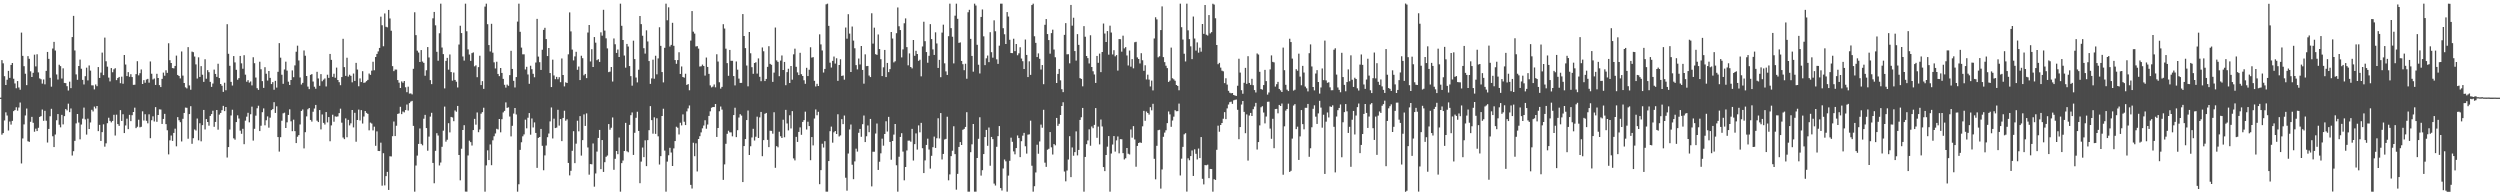 <?xml version="1.0" encoding="UTF-8"?>
<svg xmlns="http://www.w3.org/2000/svg" width="1920" height="150">
  <path d="M0 75.000h1v1.000H0zM1 46.207h1v57.233H1zM2 48.658h1v53.526H2zM3 58.538h1v33.993H3zM4 65.285h1v20.967H4zM5 61.261h1v27.447H5zM6 54.413h1v45.815H6zM7 59.816h1v33.502H7zM8 49.874h1v45.805H8zM9 48.392h1v44.412H9zM10 60.468h1v24.877H10zM11 64.083h1v20.441H11zM12 67.777h1v14.629H12zM13 62.251h1v22.761H13zM14 67.192h1v15.416H14zM15 68.916h1v9.806H15zM16 25.051h1v100.472H16zM17 42.896h1v63.467H17zM18 50.852h1v44.671H18zM19 56.641h1v32.033H19zM20 65.398h1v17.980H20zM21 43.087h1v65.390H21zM22 45.139h1v63.813H22zM23 54.766h1v38.769H23zM24 59.123h1v30.620H24zM25 55.935h1v38.355H25zM26 41.975h1v59.202H26zM27 51.014h1v47.802H27zM28 41.686h1v58.956H28zM29 55.579h1v42.558H29zM30 60.200h1v29.589H30zM31 60.880h1v28.314H31zM32 64.227h1v19.912H32zM33 61.045h1v31.738H33zM34 64.769h1v20.318H34zM35 54.407h1v38.291H35zM36 39.903h1v69.589H36zM37 45.213h1v53.806H37zM38 59.766h1v29.527H38zM39 66.558h1v16.983H39zM40 37.282h1v67.383H40zM41 32.143h1v80.784H41zM42 38.798h1v64.536H42zM43 57.180h1v35.197H43zM44 61.094h1v26.530H44zM45 49.725h1v46.094H45zM46 50.789h1v47.008H46zM47 60.335h1v27.865H47zM48 52.464h1v43.081H48zM49 63.717h1v25.495H49zM50 63.853h1v19.915H50zM51 66.209h1v18.577H51zM52 69.541h1v10.099H52zM53 62.700h1v23.398H53zM54 67.709h1v15.610H54zM55 28.485h1v90.982H55zM56 12.210h1v103.933H56zM57 38.759h1v69.421H57zM58 57.148h1v37.598H58zM59 61.284h1v26.271H59zM60 50.706h1v43.403H60zM61 45.765h1v61.259H61zM62 52.794h1v42.874H62zM63 61.352h1v29.786H63zM64 64.892h1v17.722H64zM65 58.502h1v33.215H65zM66 51.956h1v51.425H66zM67 61.771h1v29.382H67zM68 50.299h1v48.796H68zM69 54.224h1v39.826H69zM70 65.522h1v18.797H70zM71 65.584h1v19.998H71zM72 68.639h1v13.220H72zM73 64.846h1v18.470H73zM74 66.214h1v15.208H74zM75 51.496h1v49.200H75zM76 59.870h1v36.052H76zM77 55.771h1v52.453H77zM78 40.419h1v61.043H78zM79 57.716h1v37.757H79zM80 28.873h1v83.780H80zM81 47.037h1v63.060H81zM82 51.212h1v43.428H82zM83 59.609h1v30.792H83zM84 62.523h1v30.314H84zM85 52.253h1v41.726H85zM86 55.513h1v37.351H86zM87 53.244h1v34.926H87zM88 52.352h1v51.716H88zM89 61.565h1v26.512H89zM90 59.960h1v35.343H90zM91 59.093h1v37.547H91zM92 63.875h1v20.720H92zM93 58.876h1v33.996H93zM94 64.302h1v23.436H94zM95 42.248h1v59.967H95zM96 49.546h1v46.834H96zM97 58.415h1v32.744H97zM98 55.420h1v43.768H98zM99 58.958h1v29.275H99zM100 57.001h1v36.050H100zM101 59.164h1v29.305H101zM102 65.196h1v20.806H102zM103 65.082h1v17.621H103zM104 56.940h1v41.489H104zM105 46.990h1v50.347H105zM106 57.858h1v34.096H106zM107 56.242h1v41.537H107zM108 53.371h1v43.997H108zM109 64.510h1v20.985H109zM110 61.548h1v31.011H110zM111 63.531h1v24.204H111zM112 61.091h1v31.683H112zM113 60.560h1v34.147H113zM114 63.508h1v24.277H114zM115 47.185h1v58.945H115zM116 56.617h1v35.745H116zM117 61.029h1v28.290H117zM118 60.327h1v32.967H118zM119 65.231h1v17.069H119zM120 56.674h1v36.854H120zM121 59.898h1v28.433H121zM122 65.364h1v18.624H122zM123 66.845h1v17.291H123zM124 60.565h1v34.608H124zM125 55.782h1v35.536H125zM126 58.156h1v29.279H126zM127 53.953h1v41.399H127zM128 55.974h1v44.066H128zM129 33.247h1v85.323H129zM130 46.216h1v61.536H130zM131 48.404h1v55.686H131zM132 52.265h1v55.946H132zM133 52.527h1v49.587H133zM134 50.624h1v48.195H134zM135 42.721h1v69.641H135zM136 57.560h1v32.420H136zM137 58.386h1v33.991H137zM138 60.206h1v33.664H138zM139 39.500h1v69.167H139zM140 58.037h1v33.217H140zM141 63.740h1v22.986H141zM142 67.049h1v15.600H142zM143 67.902h1v14.911H143zM144 36.202h1v70.348H144zM145 65.593h1v22.017H145zM146 68.909h1v12.660H146zM147 39.628h1v70.800H147zM148 40.104h1v66.050H148zM149 43.391h1v56.044H149zM150 49.466h1v50.759H150zM151 60.293h1v30.758H151zM152 44.014h1v63.781H152zM153 59.107h1v35.572H153zM154 50.795h1v57.740H154zM155 57.378h1v38.722H155zM156 62.849h1v21.562H156zM157 45.525h1v53.921H157zM158 60.461h1v30.980H158zM159 53.881h1v39.805H159zM160 55.448h1v41.055H160zM161 62.867h1v26.194H161zM162 66.700h1v20.902H162zM163 64.151h1v20.877H163zM164 53.447h1v43.942H164zM165 56.764h1v36.872H165zM166 59.058h1v25.423H166zM167 48.944h1v50.629H167zM168 59.966h1v28.067H168zM169 64.498h1v22.235H169zM170 65.850h1v18.766H170zM171 70.561h1v10.724H171zM172 63.527h1v21.843H172zM173 69.314h1v12.870H173zM174 18.589h1v102.403H174zM175 41.321h1v71.613H175zM176 50.559h1v48.923H176zM177 62.896h1v25.778H177zM178 65.675h1v18.588H178zM179 43.053h1v63.176H179zM180 47.919h1v59.349H180zM181 53.597h1v40.153H181zM182 61.225h1v27.343H182zM183 59.988h1v31.022H183zM184 42.943h1v57.385H184zM185 48.631h1v54.133H185zM186 52.782h1v46.140H186zM187 42.401h1v68.347H187zM188 57.349h1v35.331H188zM189 62.774h1v26.849H189zM190 61.547h1v25.102H190zM191 63.461h1v30.474H191zM192 62.544h1v25.205H192zM193 65.600h1v16.330H193zM194 43.999h1v63.978H194zM195 48.541h1v50.378H195zM196 59.539h1v29.308H196zM197 67.722h1v15.424H197zM198 69.037h1v12.185H198zM199 47.434h1v53.222H199zM200 53.220h1v43.348H200zM201 62.298h1v23.849H201zM202 67.471h1v15.778H202zM203 51.611h1v44.647H203zM204 56.639h1v35.728H204zM205 61.859h1v27.530H205zM206 54.537h1v43.500H206zM207 59.800h1v30.579H207zM208 64.560h1v20.007H208zM209 63.094h1v20.671H209zM210 68.933h1v9.541H210zM211 62.104h1v24.653H211zM212 67.294h1v14.354H212zM213 55.145h1v50.103H213zM214 33.128h1v83.319H214zM215 44.297h1v61.093H215zM216 57.405h1v35.299H216zM217 64.369h1v22.681H217zM218 53.361h1v33.189H218zM219 47.355h1v50.958H219zM220 54.223h1v39.749H220zM221 62.726h1v25.521H221zM222 65.297h1v18.686H222zM223 61.439h1v31.763H223zM224 54.072h1v46.676H224zM225 59.292h1v32.614H225zM226 50.236h1v50.468H226zM227 39.749h1v70.123H227zM228 35.061h1v69.929H228zM229 46.447h1v57.317H229zM230 59.470h1v36.114H230zM231 64.941h1v20.255H231zM232 63.664h1v20.382H232zM233 38.774h1v75.173H233zM234 42.787h1v58.744H234zM235 58.380h1v31.028H235zM236 66.503h1v17.424H236zM237 68.444h1v14.500H237zM238 57.490h1v34.617H238zM239 56.930h1v36.450H239zM240 62.641h1v23.151H240zM241 66.611h1v16.740H241zM242 68.171h1v12.409H242zM243 55.137h1v37.535H243zM244 60.279h1v33.459H244zM245 65.902h1v18.630H245zM246 56.919h1v42.471H246zM247 62.430h1v25.464H247zM248 61.164h1v33.208H248zM249 60.255h1v35.409H249zM250 66.417h1v19.645H250zM251 57.385h1v36.640H251zM252 59.790h1v30.121H252zM253 41.418h1v67.068H253zM254 45.982h1v50.323H254zM255 59.041h1v29.050H255zM256 56.630h1v36.862H256zM257 59.715h1v29.662H257zM258 51.919h1v37.729H258zM259 61.453h1v27.963H259zM260 63.153h1v23.757H260zM261 65.427h1v18.010H261zM262 59.174h1v35.019H262zM263 29.816h1v75.831H263zM264 51.553h1v55.311H264zM265 58.272h1v32.660H265zM266 44.337h1v61.078H266zM267 58.829h1v33.206H267zM268 57.393h1v38.921H268zM269 58.284h1v36.414H269zM270 63.211h1v21.246H270zM271 56.454h1v41.377H271zM272 62.149h1v24.491H272zM273 48.259h1v60.577H273zM274 53.398h1v38.764H274zM275 66.265h1v17.911H275zM276 60.205h1v32.318H276zM277 63.010h1v21.571H277zM278 54.665h1v40.211H278zM279 63.652h1v25.832H279zM280 63.292h1v22.007H280zM281 62.314h1v24.370H281zM282 61.350h1v26.097H282zM283 56.466h1v43.605H283zM284 57.480h1v36.686H284zM285 54.288h1v40.594H285zM286 47.432h1v52.728H286zM287 53.944h1v43.359H287zM288 43.765h1v68.200H288zM289 41.443h1v59.482H289zM290 39.469h1v76.452H290zM291 36.805h1v79.228H291zM292 12.820h1v96.764H292zM293 19.388h1v123.183H293zM294 35.508h1v82.148H294zM295 10.342h1v132.049H295zM296 20.574h1v114.709H296zM297 20.984h1v111.025H297zM298 7.650h1v138.200H298zM299 14.179h1v105.858H299zM300 23.627h1v96.562H300zM301 50.784h1v53.842H301zM302 54.613h1v38.738H302zM303 53.412h1v51.102H303zM304 53.475h1v43.083H304zM305 61.477h1v26.048H305zM306 63.496h1v23.617H306zM307 67.559h1v14.447H307zM308 62.539h1v25.136H308zM309 63.527h1v22.110H309zM310 62.193h1v24.134H310zM311 67.041h1v17.473H311zM312 70.821h1v9.479H312zM313 66.564h1v18.326H313zM314 71.866h1v7.360H314zM315 71.749h1v6.304H315zM316 72.473h1v4.996H316zM317 52.816h1v43.826H317zM318 9.415h1v137.765H318zM319 27.000h1v100.104H319zM320 38.932h1v80.546H320zM321 40.320h1v70.204H321zM322 47.601h1v51.071H322zM323 38.447h1v72.019H323zM324 47.265h1v64.327H324zM325 48.279h1v42.895H325zM326 58.178h1v30.047H326zM327 53.965h1v44.408H327zM328 36.141h1v79.605H328zM329 44.140h1v60.753H329zM330 61.529h1v28.042H330zM331 64.591h1v22.037H331zM332 14.102h1v111.027H332zM333 9.168h1v131.572H333zM334 19.471h1v96.370H334zM335 39.787h1v62.529H335zM336 46.651h1v57.417H336zM337 25.534h1v101.569H337zM338 2.820h1v122.028H338zM339 36.500h1v76.238H339zM340 41.587h1v58.760H340zM341 67.910h1v13.951H341zM342 46.742h1v62.052H342zM343 44.430h1v62.882H343zM344 53.486h1v41.123H344zM345 41.805h1v59.902H345zM346 55.341h1v34.469H346zM347 61.971h1v28.221H347zM348 55.700h1v37.366H348zM349 61.389h1v23.458H349zM350 62.760h1v23.052H350zM351 67.181h1v14.177H351zM352 34.220h1v84.795H352zM353 19.746h1v118.773H353zM354 25.388h1v88.823H354zM355 43.363h1v56.477H355zM356 46.521h1v49.653H356zM357 2.808h1v144.334H357zM358 24.004h1v123.174H358zM359 37.952h1v81.466H359zM360 41.900h1v66.131H360zM361 46.729h1v62.441H361zM362 40.802h1v70.965H362zM363 40.260h1v59.636H363zM364 50.942h1v40.339H364zM365 50.167h1v45.575H365zM366 59.266h1v27.112H366zM367 51.571h1v49.957H367zM368 42.800h1v56.608H368zM369 65.349h1v21.962H369zM370 62.311h1v23.792H370zM371 68.262h1v14.475H371zM372 5.047h1v142.146H372zM373 2.808h1v124.204H373zM374 18.610h1v96.823H374zM375 34.613h1v88.315H375zM376 39.505h1v71.439H376zM377 18.271h1v108.604H377zM378 40.443h1v67.342H378zM379 47.852h1v56.802H379zM380 52.573h1v49.930H380zM381 47.413h1v51.506H381zM382 56.768h1v42.672H382zM383 58.468h1v32.942H383zM384 52.220h1v49.395H384zM385 56.024h1v35.540H385zM386 60.562h1v25.783H386zM387 65.144h1v19.978H387zM388 67.289h1v11.371H388zM389 64.985h1v17.864H389zM390 65.916h1v16.494H390zM391 57.686h1v31.806H391zM392 38.990h1v65.781H392zM393 52.931h1v43.705H393zM394 62.040h1v25.223H394zM395 67.165h1v15.764H395zM396 59.205h1v28.687H396zM397 16.573h1v130.624H397zM398 2.807h1v138.719H398zM399 24.407h1v90.681H399zM400 36.561h1v72.678H400zM401 41.745h1v62.958H401zM402 41.746h1v61.488H402zM403 53.363h1v38.536H403zM404 51.294h1v47.253H404zM405 57.164h1v33.252H405zM406 64.339h1v22.514H406zM407 50.482h1v52.957H407zM408 53.134h1v37.834H408zM409 56.662h1v41.242H409zM410 59.317h1v34.664H410zM411 48.018h1v54.075H411zM412 14.505h1v114.428H412zM413 43.463h1v62.443H413zM414 47.778h1v57.448H414zM415 53.705h1v45.319H415zM416 38.218h1v73.755H416zM417 22.928h1v107.856H417zM418 21.328h1v98.002H418zM419 29.994h1v81.791H419zM420 43.041h1v62.336H420zM421 36.873h1v65.686H421zM422 56.124h1v37.100H422zM423 66.866h1v15.675H423zM424 45.847h1v60.518H424zM425 57.959h1v33.200H425zM426 60.839h1v37.525H426zM427 59.014h1v38.966H427zM428 60.868h1v23.441H428zM429 59.270h1v37.177H429zM430 63.138h1v28.326H430zM431 44.877h1v63.523H431zM432 57.604h1v32.984H432zM433 66.341h1v18.711H433zM434 63.207h1v29.542H434zM435 63.752h1v27.883H435zM436 41.748h1v83.406H436zM437 9.513h1v125.195H437zM438 24.138h1v107.019H438zM439 38.071h1v77.755H439zM440 46.387h1v54.353H440zM441 43.314h1v81.997H441zM442 39.800h1v70.559H442zM443 53.611h1v39.120H443zM444 51.099h1v49.781H444zM445 61.516h1v27.690H445zM446 42.780h1v76.718H446zM447 44.679h1v62.928H447zM448 57.853h1v30.031H448zM449 56.794h1v39.908H449zM450 60.009h1v27.067H450zM451 24.979h1v88.261H451zM452 19.187h1v114.958H452zM453 47.201h1v78.826H453zM454 37.798h1v88.402H454zM455 51.456h1v58.716H455zM456 28.479h1v114.890H456zM457 32.749h1v100.462H457zM458 46.251h1v70.195H458zM459 45.477h1v60.452H459zM460 47.562h1v52.213H460zM461 24.853h1v105.048H461zM462 27.417h1v80.144H462zM463 7.525h1v124.508H463zM464 23.513h1v101.031H464zM465 29.458h1v90.958H465zM466 37.177h1v82.261H466zM467 55.417h1v39.876H467zM468 54.991h1v44.653H468zM469 51.462h1v46.620H469zM470 62.624h1v27.604H470zM471 29.532h1v100.867H471zM472 33.994h1v87.972H472zM473 40.674h1v75.303H473zM474 38.036h1v80.383H474zM475 43.795h1v61.821H475zM476 2.815h1v144.368H476zM477 19.831h1v105.469H477zM478 30.718h1v92.568H478zM479 42.642h1v73.308H479zM480 51.952h1v42.396H480zM481 33.755h1v82.396H481zM482 35.721h1v81.236H482zM483 50.757h1v45.141H483zM484 58.484h1v30.012H484zM485 65.798h1v20.573H485zM486 31.211h1v87.777H486zM487 45.342h1v56.642H487zM488 59.562h1v30.891H488zM489 63.296h1v22.523H489zM490 53.580h1v46.980H490zM491 12.289h1v128.409H491zM492 18.558h1v105.547H492zM493 27.433h1v85.890H493zM494 37.039h1v83.660H494zM495 41.145h1v66.618H495zM496 23.313h1v104.259H496zM497 31.863h1v75.770H497zM498 46.904h1v53.087H498zM499 64.419h1v17.069H499zM500 60.225h1v32.035H500zM501 45.807h1v56.826H501zM502 60.483h1v29.636H502zM503 42.787h1v60.013H503zM504 57.063h1v33.751H504zM505 44.874h1v59.843H505zM506 20.945h1v105.438H506zM507 35.232h1v84.685H507zM508 55.354h1v33.711H508zM509 63.295h1v20.200H509zM510 36.728h1v78.941H510zM511 2.823h1v144.368H511zM512 15.581h1v108.508H512zM513 5.624h1v113.597H513zM514 35.762h1v77.747H514zM515 34.451h1v82.672H515zM516 17.519h1v109.958H516zM517 35.155h1v78.810H517zM518 46.111h1v62.230H518zM519 48.981h1v48.363H519zM520 46.107h1v51.992H520zM521 40.149h1v63.141H521zM522 56.780h1v37.480H522zM523 51.063h1v45.249H523zM524 59.140h1v28.740H524zM525 59.672h1v33.834H525zM526 56.607h1v39.437H526zM527 65.245h1v20.327H527zM528 64.567h1v18.660H528zM529 69.312h1v11.661H529zM530 31.170h1v110.820H530zM531 8.493h1v136.275H531zM532 24.331h1v85.305H532zM533 25.787h1v94.182H533zM534 35.699h1v74.355H534zM535 35.427h1v96.246H535zM536 37.345h1v69.429H536zM537 51.088h1v53.501H537zM538 50.894h1v50.764H538zM539 49.605h1v48.935H539zM540 50.697h1v45.698H540zM541 58.052h1v34.317H541zM542 44.198h1v54.648H542zM543 51.419h1v44.217H543zM544 56.737h1v32.279H544zM545 65.588h1v19.923H545zM546 67.105h1v15.619H546zM547 66.514h1v15.658H547zM548 64.894h1v17.357H548zM549 67.080h1v12.785H549zM550 41.692h1v63.460H550zM551 47.238h1v51.064H551zM552 63.198h1v22.273H552zM553 68.071h1v13.760H553zM554 66.731h1v17.433H554zM555 18.562h1v119.566H555zM556 21.911h1v104.347H556zM557 37.394h1v73.033H557zM558 48.492h1v54.279H558zM559 58.204h1v42.187H559zM560 38.341h1v63.289H560zM561 46.683h1v54.979H561zM562 46.708h1v58.004H562zM563 58.426h1v29.930H563zM564 65.592h1v17.165H564zM565 47.219h1v58.115H565zM566 53.497h1v46.500H566zM567 60.372h1v29.871H567zM568 63.680h1v24.043H568zM569 63.634h1v25.126H569zM570 10.824h1v129.011H570zM571 27.651h1v84.539H571zM572 36.943h1v69.884H572zM573 50.348h1v41.846H573zM574 66.292h1v18.607H574zM575 24.593h1v94.439H575zM576 40.905h1v71.422H576zM577 51.625h1v53.970H577zM578 56.660h1v42.277H578zM579 48.368h1v59.537H579zM580 47.824h1v57.190H580zM581 56.530h1v33.061H581zM582 44.837h1v61.170H582zM583 58.966h1v31.215H583zM584 62.348h1v23.639H584zM585 36.459h1v83.521H585zM586 39.368h1v68.278H586zM587 62.262h1v25.132H587zM588 60.607h1v26.104H588zM589 51.331h1v56.062H589zM590 35.483h1v77.502H590zM591 49.039h1v51.365H591zM592 49.781h1v50.749H592zM593 62.891h1v39.756H593zM594 55.776h1v30.446H594zM595 21.129h1v107.757H595zM596 46.383h1v65.829H596zM597 47.490h1v65.655H597zM598 58.535h1v42.623H598zM599 46.535h1v58.118H599zM600 42.600h1v63.380H600zM601 53.754h1v38.198H601zM602 47.560h1v57.881H602zM603 65.436h1v18.924H603zM604 55.391h1v39.414H604zM605 52.801h1v47.354H605zM606 63.763h1v24.745H606zM607 50.676h1v47.966H607zM608 61.168h1v24.184H608zM609 41.728h1v79.940H609zM610 37.364h1v85.847H610zM611 51.315h1v53.781H611zM612 55.607h1v53.409H612zM613 57.653h1v43.669H613zM614 40.567h1v57.271H614zM615 56.979h1v46.537H615zM616 58.381h1v35.285H616zM617 61.642h1v30.615H617zM618 64.354h1v21.393H618zM619 52.073h1v47.391H619zM620 58.431h1v35.046H620zM621 53.555h1v43.284H621zM622 36.309h1v86.744H622zM623 44.219h1v61.072H623zM624 43.867h1v67.780H624zM625 62.061h1v28.981H625zM626 66.410h1v17.667H626zM627 64.336h1v24.187H627zM628 66.041h1v19.800H628zM629 26.365h1v115.124H629zM630 34.103h1v96.575H630zM631 38.782h1v71.616H631zM632 55.695h1v57.630H632zM633 52.936h1v55.516H633zM634 3.324h1v143.879H634zM635 2.827h1v144.361H635zM636 19.878h1v103.836H636zM637 48.115h1v52.626H637zM638 51.841h1v45.391H638zM639 46.725h1v62.819H639zM640 43.420h1v58.220H640zM641 48.867h1v51.742H641zM642 44.730h1v58.170H642zM643 62.108h1v25.648H643zM644 49.934h1v54.859H644zM645 45.503h1v58.481H645zM646 58.330h1v33.165H646zM647 57.949h1v37.376H647zM648 61.184h1v27.529H648zM649 21.124h1v115.397H649zM650 29.708h1v116.707H650zM651 10.908h1v107.032H651zM652 25.812h1v73.619H652zM653 55.300h1v40.345H653zM654 20.371h1v106.144H654zM655 31.188h1v106.426H655zM656 37.084h1v86.868H656zM657 49.998h1v64.196H657zM658 53.298h1v63.129H658zM659 44.950h1v57.040H659zM660 49.494h1v49.528H660zM661 35.342h1v69.701H661zM662 53.733h1v41.628H662zM663 64.232h1v24.475H663zM664 41.734h1v67.357H664zM665 50.813h1v53.841H665zM666 50.625h1v45.739H666zM667 57.995h1v43.513H667zM668 59.189h1v32.134H668zM669 10.175h1v132.954H669zM670 33.472h1v83.066H670zM671 21.229h1v95.284H671zM672 41.641h1v60.934H672zM673 42.134h1v52.734H673zM674 26.449h1v104.074H674zM675 37.692h1v86.514H675zM676 45.468h1v72.272H676zM677 58.423h1v48.060H677zM678 51.721h1v60.174H678zM679 38.329h1v64.595H679zM680 59.187h1v33.954H680zM681 48.355h1v52.662H681zM682 55.379h1v34.368H682zM683 53.073h1v55.920H683zM684 24.555h1v98.120H684zM685 29.618h1v78.661H685zM686 47.912h1v55.483H686zM687 47.073h1v48.134H687zM688 25.504h1v101.407H688zM689 5.734h1v141.447H689zM690 20.151h1v100.224H690zM691 23.104h1v82.084H691zM692 44.069h1v58.248H692zM693 37.951h1v78.502H693zM694 17.881h1v120.630H694zM695 14.140h1v114.121H695zM696 36.211h1v79.340H696zM697 50.186h1v57.860H697zM698 41.001h1v66.997H698zM699 51.459h1v57.402H699zM700 52.521h1v46.473H700zM701 30.740h1v92.549H701zM702 42.850h1v67.837H702zM703 39.024h1v63.428H703zM704 41.449h1v73.451H704zM705 46.733h1v49.569H705zM706 45.860h1v55.772H706zM707 58.602h1v35.757H707zM708 35.695h1v78.128H708zM709 16.712h1v116.203H709zM710 31.633h1v91.550H710zM711 39.992h1v71.332H711zM712 48.171h1v58.333H712zM713 42.832h1v72.000H713zM714 18.511h1v110.997H714zM715 29.985h1v89.685H715zM716 37.924h1v75.142H716zM717 42.188h1v62.698H717zM718 24.835h1v88.770H718zM719 33.360h1v72.829H719zM720 52.188h1v38.661H720zM721 45.964h1v60.354H721zM722 59.266h1v27.562H722zM723 25.021h1v97.456H723zM724 18.920h1v99.304H724zM725 48.654h1v58.532H725zM726 54.819h1v51.827H726zM727 57.542h1v32.129H727zM728 27.806h1v110.693H728zM729 2.802h1v131.155H729zM730 21.591h1v98.299H730zM731 28.229h1v87.527H731zM732 48.671h1v48.296H732zM733 12.013h1v106.342H733zM734 2.816h1v142.842H734zM735 14.417h1v119.135H735zM736 32.940h1v79.884H736zM737 32.555h1v76.532H737zM738 46.777h1v64.559H738zM739 49.319h1v50.359H739zM740 53.927h1v45.041H740zM741 48.967h1v48.502H741zM742 60.464h1v25.694H742zM743 9.396h1v137.800H743zM744 7.539h1v139.662H744zM745 29.857h1v87.037H745zM746 42.954h1v67.888H746zM747 55.025h1v40.189H747zM748 2.824h1v144.369H748zM749 4.268h1v142.934H749zM750 34.422h1v86.932H750zM751 49.735h1v56.858H751zM752 56.400h1v33.663H752zM753 13.020h1v121.845H753zM754 7.262h1v123.447H754zM755 27.925h1v90.400H755zM756 50.015h1v55.268H756zM757 44.816h1v54.959H757zM758 42.637h1v69.328H758zM759 47.723h1v50.233H759zM760 24.727h1v102.544H760zM761 40.068h1v65.102H761zM762 44.272h1v62.559H762zM763 15.625h1v125.375H763zM764 24.007h1v118.480H764zM765 45.580h1v67.141H765zM766 49.057h1v55.491H766zM767 35.088h1v61.712H767zM768 2.805h1v141.608H768zM769 2.801h1v143.506H769zM770 21.671h1v107.691H770zM771 26.323h1v96.219H771zM772 33.778h1v90.150H772zM773 9.249h1v137.944H773zM774 12.700h1v122.179H774zM775 30.584h1v92.899H775zM776 40.692h1v65.056H776zM777 40.812h1v68.085H777zM778 29.752h1v86.525H778zM779 39.290h1v79.239H779zM780 33.799h1v79.932H780zM781 42.438h1v61.615H781zM782 40.977h1v65.051H782zM783 36.315h1v84.366H783zM784 44.946h1v63.493H784zM785 46.989h1v57.205H785zM786 52.979h1v49.039H786zM787 30.353h1v81.994H787zM788 42.170h1v75.771H788zM789 59.178h1v44.247H789zM790 47.109h1v56.072H790zM791 57.478h1v35.172H791zM792 3.894h1v123.380H792zM793 2.795h1v144.395H793zM794 27.835h1v115.178H794zM795 32.930h1v99.544H795zM796 43.834h1v67.316H796zM797 41.024h1v77.049H797zM798 45.165h1v63.477H798zM799 53.388h1v42.282H799zM800 49.995h1v48.122H800zM801 64.681h1v19.640H801zM802 19.066h1v105.875H802zM803 14.665h1v113.486H803zM804 26.166h1v88.833H804zM805 30.747h1v83.530H805zM806 41.210h1v60.215H806zM807 25.432h1v87.743H807zM808 22.784h1v95.872H808zM809 38.057h1v72.601H809zM810 44.002h1v67.629H810zM811 63.767h1v26.802H811zM812 56.779h1v39.862H812zM813 52.943h1v42.159H813zM814 61.693h1v26.602H814zM815 68.526h1v12.894H815zM816 70.783h1v7.743H816zM817 26.802h1v104.927H817zM818 17.769h1v121.509H818zM819 41.711h1v89.261H819zM820 41.629h1v80.896H820zM821 48.628h1v55.971H821zM822 3.807h1v132.210H822zM823 19.697h1v93.554H823zM824 13.618h1v105.971H824zM825 39.215h1v77.613H825zM826 46.524h1v54.412H826zM827 26.219h1v93.108H827zM828 34.452h1v80.692H828zM829 60.026h1v32.077H829zM830 60.636h1v29.423H830zM831 66.309h1v16.560H831zM832 20.057h1v127.135H832zM833 28.232h1v92.285H833zM834 42.998h1v67.725H834zM835 44.637h1v63.226H835zM836 48.719h1v50.616H836zM837 27.090h1v84.827H837zM838 51.431h1v45.705H838zM839 54.754h1v43.714H839zM840 57.211h1v38.699H840zM841 63.687h1v19.304H841zM842 42.966h1v62.885H842zM843 48.236h1v48.982H843zM844 41.187h1v69.694H844zM845 55.408h1v36.392H845zM846 39.931h1v57.176H846zM847 18.071h1v110.259H847zM848 25.778h1v105.658H848zM849 32.269h1v86.747H849zM850 23.836h1v88.806H850zM851 42.001h1v62.484H851zM852 19.713h1v127.484H852zM853 24.998h1v92.929H853zM854 41.828h1v69.158H854zM855 38.542h1v65.937H855zM856 43.274h1v73.138H856zM857 42.312h1v65.521H857zM858 54.217h1v50.566H858zM859 30.012h1v87.771H859zM860 30.117h1v76.725H860zM861 39.700h1v67.277H861zM862 27.387h1v90.225H862zM863 37.187h1v85.299H863zM864 36.184h1v85.355H864zM865 42.619h1v71.063H865zM866 50.254h1v67.835H866zM867 38.825h1v79.785H867zM868 51.176h1v48.244H868zM869 45.408h1v60.308H869zM870 52.476h1v44.396H870zM871 32.442h1v74.669H871zM872 32.085h1v95.960H872zM873 44.105h1v67.989H873zM874 45.337h1v64.467H874zM875 48.760h1v60.566H875zM876 40.882h1v68.866H876zM877 46.268h1v50.765H877zM878 54.375h1v30.784H878zM879 50.120h1v42.649H879zM880 61.009h1v24.673H880zM881 57.367h1v29.432H881zM882 61.146h1v26.867H882zM883 66.386h1v15.937H883zM884 61.906h1v22.816H884zM885 69.405h1v10.316H885zM886 29.525h1v92.421H886zM887 13.243h1v124.481H887zM888 14.901h1v97.090H888zM889 44.043h1v55.926H889zM890 43.207h1v56.488H890zM891 23.079h1v121.768H891zM892 4.926h1v125.208H892zM893 43.855h1v61.225H893zM894 47.718h1v54.143H894zM895 50.504h1v49.537H895zM896 52.342h1v42.222H896zM897 62.938h1v22.661H897zM898 61.925h1v25.934H898zM899 36.575h1v60.790H899zM900 60.115h1v32.474H900zM901 60.920h1v28.680H901zM902 62.018h1v22.606H902zM903 65.301h1v20.146H903zM904 65.981h1v19.353H904zM905 69.338h1v10.241H905zM906 2.796h1v131.975H906zM907 20.887h1v100.958H907zM908 30.344h1v82.425H908zM909 41.262h1v61.917H909zM910 47.208h1v55.102H910zM911 2.816h1v144.356H911zM912 23.312h1v98.290H912zM913 30.047h1v93.051H913zM914 35.574h1v84.298H914zM915 45.425h1v70.137H915zM916 12.685h1v122.414H916zM917 29.593h1v85.117H917zM918 38.866h1v79.244H918zM919 32.566h1v89.918H919zM920 40.445h1v73.604H920zM921 36.590h1v84.787H921zM922 39.677h1v65.581H922zM923 18.408h1v118.914H923zM924 26.003h1v115.637H924zM925 3.833h1v122.963H925zM926 26.651h1v100.270H926zM927 27.272h1v99.171H927zM928 11.591h1v125.215H928zM929 25.631h1v104.096H929zM930 24.664h1v105.188H930zM931 2.880h1v144.316H931zM932 3.521h1v134.125H932zM933 14.025h1v124.167H933zM934 34.564h1v80.483H934zM935 49.289h1v47.232H935zM936 48.284h1v52.890H936zM937 51.936h1v44.045H937zM938 54.283h1v40.157H938zM939 54.774h1v36.428H939zM940 63.863h1v22.280H940zM941 60.116h1v31.391H941zM942 64.953h1v18.295H942zM943 69.739h1v10.560H943zM944 71.222h1v7.262H944zM945 71.699h1v6.386H945zM946 71.401h1v8.382H946zM947 72.963h1v4.067H947zM948 73.389h1v3.262H948zM949 73.682h1v2.747H949zM950 65.820h1v18.519H950zM951 45.109h1v61.798H951zM952 55.761h1v41.831H952zM953 69.282h1v10.977H953zM954 72.002h1v5.554H954zM955 63.583h1v22.316H955zM956 52.125h1v50.154H956zM957 64.398h1v23.443H957zM958 43.167h1v80.176H958zM959 63.668h1v25.067H959zM960 65.192h1v21.530H960zM961 60.538h1v28.571H961zM962 65.451h1v18.435H962zM963 69.196h1v12.642H963zM964 70.996h1v7.997H964zM965 41.060h1v73.794H965zM966 41.887h1v67.217H966zM967 55.125h1v41.180H967zM968 68.417h1v13.948H968zM969 68.851h1v12.711H969zM970 65.325h1v21.093H970zM971 53.677h1v41.092H971zM972 62.310h1v27.209H972zM973 72.668h1v5.521H973zM974 71.035h1v7.029H974zM975 53.276h1v45.492H975zM976 42.554h1v64.039H976zM977 47.537h1v43.690H977zM978 47.914h1v65.909H978zM979 66.524h1v17.244H979zM980 64.662h1v18.963H980zM981 62.875h1v24.179H981zM982 68.304h1v12.260H982zM983 69.378h1v12.028H983zM984 70.665h1v8.822H984zM985 36.547h1v97.669H985zM986 53.935h1v43.106H986zM987 65.117h1v19.841H987zM988 68.886h1v14.842H988zM989 69.961h1v9.664H989zM990 29.740h1v102.299H990zM991 32.291h1v98.882H991zM992 45.028h1v61.441H992zM993 69.597h1v11.439H993zM994 68.938h1v11.039H994zM995 53.151h1v45.998H995zM996 54.341h1v42.958H996zM997 41.231h1v81.617H997zM998 58.826h1v45.910H998zM999 65.465h1v19.069H999zM1000 50.573h1v44.748H1000zM1001 55.716h1v43.610H1001zM1002 66.516h1v16.264H1002zM1003 67.844h1v14.951H1003zM1004 70.173h1v9.625H1004zM1005 40.851h1v79.564H1005zM1006 34.103h1v79.745H1006zM1007 51.054h1v46.676H1007zM1008 66.796h1v16.740H1008zM1009 69.406h1v11.473H1009zM1010 56.487h1v33.102H1010zM1011 53.881h1v41.294H1011zM1012 62.964h1v24.142H1012zM1013 71.880h1v5.519H1013zM1014 67.150h1v15.487H1014zM1015 52.569h1v45.474H1015zM1016 61.558h1v26.540H1016zM1017 31.174h1v102.429H1017zM1018 61.739h1v31.693H1018zM1019 63.608h1v22.765H1019zM1020 63.185h1v27.035H1020zM1021 67.068h1v14.639H1021zM1022 69.305h1v12.812H1022zM1023 69.276h1v11.641H1023zM1024 38.191h1v59.177H1024zM1025 37.061h1v95.351H1025zM1026 57.306h1v32.211H1026zM1027 67.190h1v17.457H1027zM1028 69.027h1v13.879H1028zM1029 70.874h1v9.377H1029zM1030 40.549h1v80.251H1030zM1031 59.191h1v34.707H1031zM1032 65.178h1v20.927H1032zM1033 70.096h1v9.817H1033zM1034 63.007h1v22.477H1034zM1035 53.320h1v48.762H1035zM1036 62.428h1v34.965H1036zM1037 42.518h1v85.600H1037zM1038 61.239h1v30.733H1038zM1039 66.741h1v18.440H1039zM1040 59.701h1v43.555H1040zM1041 60.682h1v28.034H1041zM1042 67.859h1v14.425H1042zM1043 69.531h1v10.005H1043zM1044 49.610h1v68.015H1044zM1045 41.834h1v69.489H1045zM1046 49.798h1v53.140H1046zM1047 64.844h1v22.633H1047zM1048 68.237h1v11.622H1048zM1049 61.082h1v25.638H1049zM1050 45.127h1v53.104H1050zM1051 58.087h1v31.415H1051zM1052 69.336h1v10.860H1052zM1053 71.483h1v7.652H1053zM1054 60.048h1v38.391H1054zM1055 40.368h1v67.122H1055zM1056 60.208h1v29.349H1056zM1057 48.530h1v70.395H1057zM1058 62.846h1v25.917H1058zM1059 65.166h1v20.456H1059zM1060 61.045h1v25.688H1060zM1061 66.353h1v14.863H1061zM1062 69.034h1v10.934H1062zM1063 71.355h1v5.963H1063zM1064 37.659h1v89.966H1064zM1065 57.399h1v35.484H1065zM1066 67.573h1v15.637H1066zM1067 68.239h1v13.335H1067zM1068 69.817h1v10.291H1068zM1069 54.033h1v47.338H1069zM1070 57.456h1v39.916H1070zM1071 64.825h1v20.336H1071zM1072 71.435h1v7.415H1072zM1073 69.088h1v9.699H1073zM1074 61.518h1v30.371H1074zM1075 55.669h1v38.745H1075zM1076 43.229h1v83.156H1076zM1077 46.775h1v55.920H1077zM1078 62.100h1v24.306H1078zM1079 2.692h1v144.609H1079zM1080 3.519h1v142.947H1080zM1081 43.916h1v68.317H1081zM1082 65.439h1v17.062H1082zM1083 69.868h1v9.244H1083zM1084 43.516h1v76.188H1084zM1085 49.357h1v57.061H1085zM1086 63.175h1v22.875H1086zM1087 65.064h1v17.754H1087zM1088 65.268h1v20.540H1088zM1089 10.199h1v136.929H1089zM1090 18.245h1v109.584H1090zM1091 50.481h1v50.979H1091zM1092 68.772h1v12.471H1092zM1093 68.173h1v15.069H1093zM1094 43.766h1v65.198H1094zM1095 48.450h1v56.936H1095zM1096 35.570h1v96.316H1096zM1097 52.917h1v44.230H1097zM1098 64.939h1v20.132H1098zM1099 48.268h1v53.906H1099zM1100 50.648h1v53.440H1100zM1101 66.589h1v17.081H1101zM1102 68.619h1v13.476H1102zM1103 71.478h1v7.487H1103zM1104 37.395h1v96.698H1104zM1105 49.384h1v48.535H1105zM1106 65.040h1v19.441H1106zM1107 69.094h1v12.661H1107zM1108 59.332h1v25.981H1108zM1109 35.988h1v76.029H1109zM1110 45.542h1v58.129H1110zM1111 65.958h1v18.319H1111zM1112 71.078h1v7.572H1112zM1113 64.885h1v17.933H1113zM1114 40.691h1v61.596H1114zM1115 61.011h1v28.438H1115zM1116 40.181h1v83.810H1116zM1117 59.001h1v29.005H1117zM1118 58.407h1v30.641H1118zM1119 63.040h1v28.931H1119zM1120 63.177h1v23.966H1120zM1121 63.254h1v25.977H1121zM1122 67.955h1v13.039H1122zM1123 50.634h1v70.113H1123zM1124 35.260h1v72.463H1124zM1125 55.975h1v38.859H1125zM1126 57.534h1v31.255H1126zM1127 67.602h1v16.542H1127zM1128 57.591h1v36.661H1128zM1129 47.099h1v55.125H1129zM1130 50.736h1v46.221H1130zM1131 67.634h1v15.137H1131zM1132 71.903h1v6.447H1132zM1133 61.168h1v27.746H1133zM1134 38.192h1v76.053H1134zM1135 49.540h1v46.587H1135zM1136 49.165h1v68.695H1136zM1137 64.864h1v21.200H1137zM1138 56.163h1v36.604H1138zM1139 59.793h1v31.819H1139zM1140 66.692h1v15.080H1140zM1141 68.811h1v12.198H1141zM1142 71.019h1v8.985H1142zM1143 35.026h1v103.023H1143zM1144 48.223h1v56.586H1144zM1145 63.708h1v21.819H1145zM1146 58.191h1v30.187H1146zM1147 66.269h1v15.415H1147zM1148 51.685h1v45.169H1148zM1149 47.393h1v51.829H1149zM1150 58.819h1v32.071H1150zM1151 67.520h1v14.924H1151zM1152 71.344h1v7.789H1152zM1153 60.733h1v26.679H1153zM1154 62.553h1v23.712H1154zM1155 51.016h1v29.854H1155zM1156 40.608h1v89.087H1156zM1157 63.336h1v28.176H1157zM1158 56.622h1v36.380H1158zM1159 62.897h1v23.459H1159zM1160 70.027h1v10.987H1160zM1161 60.643h1v28.492H1161zM1162 70.681h1v9.659H1162zM1163 29.397h1v90.974H1163zM1164 41.699h1v63.368H1164zM1165 56.614h1v43.676H1165zM1166 57.849h1v38.696H1166zM1167 67.550h1v14.968H1167zM1168 62.553h1v26.652H1168zM1169 58.126h1v34.803H1169zM1170 64.022h1v24.310H1170zM1171 70.204h1v8.873H1171zM1172 68.229h1v14.756H1172zM1173 56.148h1v36.341H1173zM1174 60.886h1v32.705H1174zM1175 33.893h1v97.690H1175zM1176 43.278h1v69.865H1176zM1177 63.780h1v27.690H1177zM1178 51.808h1v39.090H1178zM1179 60.008h1v28.330H1179zM1180 60.706h1v32.545H1180zM1181 66.779h1v18.280H1181zM1182 71.304h1v10.808H1182zM1183 34.193h1v99.642H1183zM1184 54.848h1v41.408H1184zM1185 49.131h1v44.576H1185zM1186 64.897h1v22.591H1186zM1187 67.853h1v13.504H1187zM1188 42.613h1v72.837H1188zM1189 49.885h1v62.278H1189zM1190 61.510h1v29.400H1190zM1191 70.238h1v8.621H1191zM1192 67.567h1v17.524H1192zM1193 54.410h1v47.730H1193zM1194 55.499h1v41.059H1194zM1195 42.209h1v86.900H1195zM1196 59.002h1v31.527H1196zM1197 67.372h1v15.330H1197zM1198 55.869h1v39.619H1198zM1199 58.676h1v31.484H1199zM1200 62.798h1v24.414H1200zM1201 69.370h1v12.055H1201zM1202 48.686h1v37.123H1202zM1203 42.846h1v74.058H1203zM1204 44.605h1v52.881H1204zM1205 55.096h1v34.806H1205zM1206 68.955h1v13.333H1206zM1207 55.958h1v37.966H1207zM1208 48.151h1v52.711H1208zM1209 52.496h1v42.472H1209zM1210 68.778h1v11.334H1210zM1211 70.805h1v8.136H1211zM1212 58.761h1v36.202H1212zM1213 28.507h1v90.556H1213zM1214 48.530h1v58.430H1214zM1215 45.777h1v74.248H1215zM1216 63.105h1v27.392H1216zM1217 57.516h1v33.607H1217zM1218 54.255h1v43.362H1218zM1219 60.506h1v25.695H1219zM1220 68.185h1v14.797H1220zM1221 70.101h1v9.190H1221zM1222 39.195h1v90.211H1222zM1223 46.406h1v58.115H1223zM1224 58.692h1v27.754H1224zM1225 55.182h1v33.465H1225zM1226 68.620h1v13.941H1226zM1227 47.520h1v53.651H1227zM1228 52.500h1v52.701H1228zM1229 62.182h1v27.972H1229zM1230 62.070h1v28.872H1230zM1231 69.737h1v11.329H1231zM1232 53.261h1v35.524H1232zM1233 54.981h1v45.030H1233zM1234 59.488h1v31.926H1234zM1235 45.240h1v82.087H1235zM1236 60.643h1v31.493H1236zM1237 21.678h1v97.637H1237zM1238 31.557h1v97.331H1238zM1239 47.597h1v57.530H1239zM1240 58.203h1v31.650H1240zM1241 70.032h1v10.908H1241zM1242 28.691h1v89.676H1242zM1243 47.609h1v54.110H1243zM1244 60.214h1v31.002H1244zM1245 57.635h1v39.895H1245zM1246 69.167h1v11.106H1246zM1247 37.657h1v74.865H1247zM1248 36.816h1v69.665H1248zM1249 54.461h1v42.051H1249zM1250 66.219h1v16.242H1250zM1251 69.462h1v12.252H1251zM1252 46.810h1v57.521H1252zM1253 49.059h1v53.024H1253zM1254 39.850h1v89.993H1254zM1255 39.984h1v71.857H1255zM1256 62.234h1v25.882H1256zM1257 57.565h1v39.316H1257zM1258 57.792h1v41.299H1258zM1259 59.216h1v29.907H1259zM1260 60.525h1v31.221H1260zM1261 69.958h1v11.639H1261zM1262 36.746h1v95.275H1262zM1263 45.430h1v68.105H1263zM1264 51.573h1v45.627H1264zM1265 62.277h1v22.556H1265zM1266 69.265h1v12.508H1266zM1267 43.814h1v67.568H1267zM1268 45.935h1v65.687H1268zM1269 59.080h1v34.970H1269zM1270 65.844h1v18.542H1270zM1271 66.676h1v14.866H1271zM1272 53.008h1v46.779H1272zM1273 51.924h1v48.410H1273zM1274 52.997h1v41.617H1274zM1275 61.394h1v27.869H1275zM1276 68.360h1v11.992H1276zM1277 36.211h1v77.731H1277zM1278 60.786h1v32.155H1278zM1279 62.707h1v26.236H1279zM1280 66.745h1v19.554H1280zM1281 69.028h1v12.711H1281zM1282 35.447h1v74.520H1282zM1283 43.864h1v55.653H1283zM1284 56.333h1v37.738H1284zM1285 62.700h1v28.731H1285zM1286 63.644h1v24.461H1286zM1287 44.684h1v65.785H1287zM1288 48.914h1v49.500H1288zM1289 56.609h1v33.060H1289zM1290 64.141h1v20.395H1290zM1291 65.246h1v23.747H1291zM1292 49.039h1v48.169H1292zM1293 56.051h1v32.619H1293zM1294 60.749h1v26.435H1294zM1295 67.330h1v19.505H1295zM1296 54.559h1v52.197H1296zM1297 30.520h1v87.391H1297zM1298 31.165h1v80.400H1298zM1299 53.554h1v44.327H1299zM1300 59.078h1v31.878H1300zM1301 50.319h1v44.265H1301zM1302 38.259h1v73.188H1302zM1303 47.416h1v56.265H1303zM1304 50.721h1v47.040H1304zM1305 60.713h1v30.413H1305zM1306 46.428h1v81.693H1306zM1307 29.099h1v92.841H1307zM1308 42.343h1v71.910H1308zM1309 49.496h1v54.772H1309zM1310 64.256h1v23.155H1310zM1311 50.734h1v49.306H1311zM1312 47.352h1v60.439H1312zM1313 51.642h1v49.039H1313zM1314 51.039h1v66.623H1314zM1315 58.066h1v38.638H1315zM1316 40.056h1v76.371H1316zM1317 50.367h1v54.544H1317zM1318 55.889h1v38.903H1318zM1319 57.260h1v35.562H1319zM1320 64.655h1v20.273H1320zM1321 45.387h1v52.107H1321zM1322 46.641h1v55.359H1322zM1323 59.071h1v31.389H1323zM1324 52.680h1v44.541H1324zM1325 65.092h1v18.970H1325zM1326 51.819h1v52.470H1326zM1327 48.572h1v51.298H1327zM1328 52.358h1v42.856H1328zM1329 64.304h1v25.279H1329zM1330 68.259h1v13.890H1330zM1331 56.069h1v34.240H1331zM1332 55.309h1v46.568H1332zM1333 54.801h1v38.455H1333zM1334 63.689h1v24.114H1334zM1335 68.005h1v14.775H1335zM1336 43.425h1v71.488H1336zM1337 57.796h1v33.783H1337zM1338 65.716h1v18.721H1338zM1339 60.312h1v32.371H1339zM1340 69.430h1v12.420H1340zM1341 43.967h1v59.384H1341zM1342 42.293h1v68.633H1342zM1343 50.840h1v52.491H1343zM1344 60.522h1v31.856H1344zM1345 68.401h1v12.506H1345zM1346 43.669h1v69.218H1346zM1347 39.618h1v73.150H1347zM1348 52.915h1v47.573H1348zM1349 62.022h1v30.394H1349zM1350 62.575h1v26.133H1350zM1351 56.669h1v37.342H1351zM1352 51.758h1v43.681H1352zM1353 60.815h1v30.503H1353zM1354 52.528h1v43.605H1354zM1355 67.218h1v17.344H1355zM1356 51.921h1v64.854H1356zM1357 55.787h1v39.097H1357zM1358 50.277h1v50.900H1358zM1359 65.771h1v19.843H1359zM1360 68.800h1v12.332H1360zM1361 25.282h1v100.830H1361zM1362 42.442h1v85.797H1362zM1363 50.036h1v51.108H1363zM1364 57.506h1v31.063H1364zM1365 58.796h1v29.815H1365zM1366 37.929h1v82.816H1366zM1367 41.898h1v61.819H1367zM1368 53.814h1v39.595H1368zM1369 57.285h1v29.156H1369zM1370 61.632h1v24.070H1370zM1371 17.247h1v106.772H1371zM1372 30.606h1v88.175H1372zM1373 46.824h1v62.723H1373zM1374 55.909h1v40.892H1374zM1375 61.612h1v26.902H1375zM1376 39.652h1v73.417H1376zM1377 45.957h1v61.118H1377zM1378 57.392h1v33.099H1378zM1379 65.435h1v20.147H1379zM1380 65.295h1v18.214H1380zM1381 27.536h1v96.346H1381zM1382 37.679h1v79.520H1382zM1383 50.450h1v49.735H1383zM1384 60.136h1v28.625H1384zM1385 32.065h1v80.382H1385zM1386 7.574h1v129.719H1386zM1387 13.423h1v116.997H1387zM1388 48.291h1v56.415H1388zM1389 59.989h1v33.861H1389zM1390 61.194h1v26.185H1390zM1391 44.042h1v59.201H1391zM1392 59.652h1v31.526H1392zM1393 54.622h1v42.425H1393zM1394 66.426h1v17.270H1394zM1395 50.571h1v66.580H1395zM1396 50.661h1v48.230H1396zM1397 59.418h1v32.294H1397zM1398 54.025h1v46.508H1398zM1399 67.842h1v13.029H1399zM1400 57.303h1v32.400H1400zM1401 37.112h1v68.597H1401zM1402 58.705h1v43.224H1402zM1403 64.594h1v22.426H1403zM1404 67.623h1v14.838H1404zM1405 55.374h1v50.162H1405zM1406 48.801h1v57.848H1406zM1407 42.780h1v52.004H1407zM1408 64.667h1v22.221H1408zM1409 68.174h1v13.947H1409zM1410 58.462h1v32.603H1410zM1411 53.558h1v42.458H1411zM1412 62.907h1v23.238H1412zM1413 57.575h1v31.053H1413zM1414 67.869h1v13.230H1414zM1415 47.521h1v68.745H1415zM1416 52.186h1v46.411H1416zM1417 65.101h1v22.073H1417zM1418 67.107h1v13.291H1418zM1419 69.385h1v10.375H1419zM1420 39.391h1v62.521H1420zM1421 34.894h1v70.532H1421zM1422 42.339h1v64.512H1422zM1423 50.757h1v51.151H1423zM1424 57.976h1v36.415H1424zM1425 49.008h1v67.006H1425zM1426 44.781h1v72.591H1426zM1427 46.652h1v51.032H1427zM1428 60.061h1v29.636H1428zM1429 66.448h1v18.273H1429zM1430 52.059h1v55.148H1430zM1431 49.642h1v49.473H1431zM1432 56.705h1v38.896H1432zM1433 59.603h1v30.097H1433zM1434 67.052h1v17.036H1434zM1435 40.442h1v86.261H1435zM1436 46.440h1v62.022H1436zM1437 57.026h1v37.074H1437zM1438 60.949h1v28.159H1438zM1439 62.715h1v22.676H1439zM1440 39.482h1v69.677H1440zM1441 28.021h1v73.385H1441zM1442 58.747h1v34.803H1442zM1443 62.792h1v26.930H1443zM1444 66.245h1v16.811H1444zM1445 50.431h1v67.447H1445zM1446 46.590h1v59.808H1446zM1447 56.758h1v38.486H1447zM1448 66.603h1v21.056H1448zM1449 68.357h1v14.855H1449zM1450 25.470h1v92.937H1450zM1451 34.368h1v81.013H1451zM1452 50.517h1v45.073H1452zM1453 53.331h1v42.344H1453zM1454 66.378h1v17.580H1454zM1455 25.840h1v97.104H1455zM1456 34.693h1v85.299H1456zM1457 50.333h1v50.224H1457zM1458 57.411h1v36.006H1458zM1459 65.393h1v17.263H1459zM1460 36.091h1v76.204H1460zM1461 43.771h1v65.213H1461zM1462 55.290h1v38.445H1462zM1463 61.268h1v30.833H1463zM1464 63.841h1v22.313H1464zM1465 23.901h1v107.497H1465zM1466 39.336h1v80.427H1466zM1467 41.478h1v58.175H1467zM1468 62.196h1v25.430H1468zM1469 67.123h1v17.078H1469zM1470 49.222h1v49.902H1470zM1471 48.261h1v48.899H1471zM1472 54.724h1v36.419H1472zM1473 64.164h1v23.454H1473zM1474 47.405h1v35.368H1474zM1475 43.340h1v75.990H1475zM1476 51.901h1v45.952H1476zM1477 62.636h1v27.415H1477zM1478 63.967h1v21.244H1478zM1479 61.442h1v28.572H1479zM1480 43.811h1v60.797H1480zM1481 50.025h1v47.684H1481zM1482 63.965h1v22.985H1482zM1483 66.983h1v17.394H1483zM1484 55.231h1v52.850H1484zM1485 48.712h1v51.113H1485zM1486 52.194h1v45.861H1486zM1487 55.283h1v39.150H1487zM1488 60.644h1v35.608H1488zM1489 60.742h1v26.131H1489zM1490 56.389h1v44.095H1490zM1491 62.049h1v24.718H1491zM1492 49.692h1v54.619H1492zM1493 57.145h1v37.019H1493zM1494 47.055h1v68.169H1494zM1495 38.724h1v102.157H1495zM1496 38.704h1v82.722H1496zM1497 60.254h1v27.526H1497zM1498 65.715h1v17.973H1498zM1499 44.785h1v64.814H1499zM1500 43.277h1v89.020H1500zM1501 51.895h1v59.501H1501zM1502 63.755h1v22.699H1502zM1503 66.206h1v20.167H1503zM1504 48.747h1v70.975H1504zM1505 38.302h1v79.087H1505zM1506 49.070h1v53.569H1506zM1507 56.731h1v36.513H1507zM1508 63.970h1v21.091H1508zM1509 50.764h1v50.466H1509zM1510 44.694h1v62.444H1510zM1511 56.596h1v45.467H1511zM1512 57.878h1v38.241H1512zM1513 62.306h1v24.121H1513zM1514 48.057h1v66.733H1514zM1515 48.190h1v55.020H1515zM1516 60.609h1v27.979H1516zM1517 60.886h1v29.559H1517zM1518 63.032h1v23.283H1518zM1519 54.239h1v43.751H1519zM1520 44.582h1v64.113H1520zM1521 52.751h1v39.118H1521zM1522 63.051h1v25.039H1522zM1523 66.529h1v19.658H1523zM1524 47.410h1v69.577H1524zM1525 43.399h1v65.961H1525zM1526 55.472h1v40.405H1526zM1527 63.375h1v23.344H1527zM1528 63.698h1v22.090H1528zM1529 54.838h1v47.529H1529zM1530 55.898h1v43.115H1530zM1531 60.310h1v25.127H1531zM1532 59.933h1v27.142H1532zM1533 67.538h1v13.492H1533zM1534 45.564h1v69.720H1534zM1535 48.937h1v52.381H1535zM1536 57.252h1v39.556H1536zM1537 56.748h1v36.650H1537zM1538 62.771h1v24.964H1538zM1539 39.299h1v64.619H1539zM1540 47.176h1v56.250H1540zM1541 54.567h1v42.804H1541zM1542 58.961h1v32.314H1542zM1543 66.492h1v20.302H1543zM1544 22.204h1v109.073H1544zM1545 19.991h1v103.587H1545zM1546 46.592h1v56.992H1546zM1547 50.524h1v43.493H1547zM1548 63.785h1v20.852H1548zM1549 31.108h1v92.735H1549zM1550 37.665h1v78.492H1550zM1551 54.275h1v41.759H1551zM1552 52.089h1v42.721H1552zM1553 64.570h1v22.475H1553zM1554 40.333h1v76.511H1554zM1555 52.975h1v54.030H1555zM1556 59.055h1v31.621H1556zM1557 59.393h1v34.019H1557zM1558 61.748h1v34.081H1558zM1559 34.733h1v84.545H1559zM1560 39.906h1v70.623H1560zM1561 55.778h1v34.272H1561zM1562 62.586h1v31.253H1562zM1563 52.277h1v35.454H1563zM1564 38.380h1v77.703H1564zM1565 48.300h1v55.605H1565zM1566 55.537h1v36.154H1566zM1567 64.586h1v22.159H1567zM1568 57.530h1v36.245H1568zM1569 38.760h1v70.544H1569zM1570 51.089h1v46.923H1570zM1571 54.660h1v40.528H1571zM1572 61.389h1v27.873H1572zM1573 46.397h1v71.918H1573zM1574 47.071h1v58.364H1574zM1575 61.142h1v29.807H1575zM1576 63.269h1v23.222H1576zM1577 64.560h1v23.604H1577zM1578 60.269h1v32.471H1578zM1579 48.917h1v60.149H1579zM1580 53.211h1v47.614H1580zM1581 56.408h1v48.447H1581zM1582 62.311h1v27.238H1582zM1583 45.383h1v71.410H1583zM1584 50.475h1v53.022H1584zM1585 56.504h1v35.602H1585zM1586 64.641h1v21.001H1586zM1587 66.979h1v15.282H1587zM1588 57.404h1v36.029H1588zM1589 54.007h1v42.707H1589zM1590 64.420h1v21.284H1590zM1591 63.649h1v25.493H1591zM1592 70.923h1v8.640H1592zM1593 38.967h1v88.734H1593zM1594 30.040h1v89.499H1594zM1595 53.368h1v47.309H1595zM1596 54.611h1v39.091H1596zM1597 61.273h1v28.230H1597zM1598 33.660h1v75.136H1598zM1599 30.032h1v91.053H1599zM1600 48.312h1v57.199H1600zM1601 56.129h1v38.526H1601zM1602 60.835h1v27.961H1602zM1603 47.772h1v64.724H1603zM1604 40.736h1v68.309H1604zM1605 54.374h1v41.609H1605zM1606 58.328h1v32.310H1606zM1607 65.534h1v19.084H1607zM1608 40.295h1v69.648H1608zM1609 35.689h1v74.092H1609zM1610 48.444h1v53.706H1610zM1611 50.483h1v49.242H1611zM1612 58.832h1v29.160H1612zM1613 48.344h1v66.073H1613zM1614 42.135h1v60.510H1614zM1615 51.925h1v43.083H1615zM1616 61.078h1v32.027H1616zM1617 66.192h1v19.107H1617zM1618 43.780h1v62.241H1618zM1619 43.053h1v61.151H1619zM1620 51.577h1v47.057H1620zM1621 62.273h1v28.644H1621zM1622 67.584h1v17.949H1622zM1623 46.768h1v67.842H1623zM1624 51.171h1v53.107H1624zM1625 55.023h1v33.429H1625zM1626 66.029h1v17.296H1626zM1627 66.396h1v15.433H1627zM1628 54.759h1v48.126H1628zM1629 54.520h1v43.982H1629zM1630 63.059h1v24.218H1630zM1631 63.849h1v22.670H1631zM1632 70.087h1v9.907H1632zM1633 46.280h1v73.161H1633zM1634 57.116h1v39.289H1634zM1635 65.488h1v16.961H1635zM1636 61.862h1v26.018H1636zM1637 69.156h1v11.951H1637zM1638 37.773h1v71.718H1638zM1639 37.730h1v73.044H1639zM1640 50.247h1v49.820H1640zM1641 52.021h1v46.142H1641zM1642 58.996h1v28.396H1642zM1643 46.426h1v63.111H1643zM1644 47.652h1v61.160H1644zM1645 50.844h1v47.564H1645zM1646 63.299h1v26.101H1646zM1647 64.307h1v21.305H1647zM1648 47.955h1v60.523H1648zM1649 49.551h1v47.238H1649zM1650 52.831h1v46.167H1650zM1651 58.429h1v34.193H1651zM1652 49.382h1v42.119H1652zM1653 26.878h1v88.757H1653zM1654 41.785h1v66.473H1654zM1655 56.435h1v33.223H1655zM1656 60.945h1v29.634H1656zM1657 62.028h1v26.356H1657zM1658 31.300h1v92.525H1658zM1659 37.152h1v79.306H1659zM1660 60.296h1v30.957H1660zM1661 59.731h1v27.292H1661zM1662 48.051h1v59.110H1662zM1663 42.274h1v62.670H1663zM1664 49.107h1v51.369H1664zM1665 61.103h1v27.965H1665zM1666 64.804h1v19.872H1666zM1667 57.340h1v30.226H1667zM1668 55.742h1v45.899H1668zM1669 54.161h1v42.078H1669zM1670 55.683h1v37.913H1670zM1671 65.750h1v17.490H1671zM1672 46.855h1v69.691H1672zM1673 58.513h1v36.476H1673zM1674 59.162h1v31.465H1674zM1675 68.019h1v14.424H1675zM1676 69.051h1v11.467H1676zM1677 62.914h1v31.651H1677zM1678 45.106h1v66.444H1678zM1679 52.711h1v45.195H1679zM1680 64.462h1v23.542H1680zM1681 64.621h1v19.799H1681zM1682 48.343h1v69.711H1682zM1683 48.945h1v51.007H1683zM1684 56.186h1v49.974H1684zM1685 61.447h1v24.122H1685zM1686 65.179h1v20.197H1686zM1687 35.739h1v107.004H1687zM1688 25.080h1v120.059H1688zM1689 45.037h1v47.885H1689zM1690 53.523h1v38.058H1690zM1691 65.580h1v18.601H1691zM1692 44.868h1v67.491H1692zM1693 52.044h1v58.304H1693zM1694 59.877h1v27.702H1694zM1695 64.573h1v18.035H1695zM1696 66.898h1v13.727H1696zM1697 36.641h1v102.930H1697zM1698 35.753h1v105.550H1698zM1699 58.980h1v31.517H1699zM1700 64.129h1v19.824H1700zM1701 68.670h1v12.249H1701zM1702 45.751h1v70.734H1702zM1703 47.470h1v65.100H1703zM1704 53.992h1v49.204H1704zM1705 62.590h1v26.361H1705zM1706 63.438h1v25.713H1706zM1707 53.454h1v57.617H1707zM1708 52.040h1v52.717H1708zM1709 45.427h1v49.556H1709zM1710 53.907h1v40.185H1710zM1711 66.384h1v16.267H1711zM1712 47.138h1v65.157H1712zM1713 57.503h1v38.373H1713zM1714 63.019h1v24.327H1714zM1715 64.761h1v19.387H1715zM1716 69.690h1v9.733H1716zM1717 43.377h1v61.939H1717zM1718 55.401h1v49.599H1718zM1719 56.091h1v32.953H1719zM1720 64.371h1v21.153H1720zM1721 65.797h1v16.661H1721zM1722 55.017h1v46.557H1722zM1723 53.202h1v46.307H1723zM1724 61.672h1v31.254H1724zM1725 65.466h1v20.756H1725zM1726 67.269h1v14.959H1726zM1727 57.303h1v45.115H1727zM1728 58.536h1v43.026H1728zM1729 50.872h1v45.123H1729zM1730 63.851h1v20.776H1730zM1731 68.383h1v11.865H1731zM1732 52.991h1v65.669H1732zM1733 60.206h1v34.083H1733zM1734 67.765h1v13.688H1734zM1735 67.452h1v12.300H1735zM1736 67.153h1v17.385H1736zM1737 56.488h1v39.628H1737zM1738 63.522h1v27.237H1738zM1739 65.595h1v19.087H1739zM1740 68.684h1v10.751H1740zM1741 59.832h1v28.638H1741zM1742 2.927h1v128.440H1742zM1743 19.490h1v119.941H1743zM1744 46.431h1v64.783H1744zM1745 50.169h1v46.673H1745zM1746 54.369h1v40.399H1746zM1747 45.553h1v58.153H1747zM1748 46.693h1v62.200H1748zM1749 50.859h1v48.574H1749zM1750 57.875h1v32.064H1750zM1751 47.518h1v69.246H1751zM1752 36.433h1v68.303H1752zM1753 51.232h1v45.788H1753zM1754 60.172h1v29.486H1754zM1755 63.175h1v22.716H1755zM1756 54.442h1v42.108H1756zM1757 52.660h1v69.227H1757zM1758 53.748h1v48.983H1758zM1759 58.496h1v35.242H1759zM1760 63.184h1v22.629H1760zM1761 35.157h1v80.265H1761zM1762 58.346h1v40.965H1762zM1763 60.382h1v30.789H1763zM1764 65.326h1v19.707H1764zM1765 67.357h1v17.862H1765zM1766 58.107h1v39.141H1766zM1767 49.601h1v71.755H1767zM1768 50.945h1v48.282H1768zM1769 44.927h1v55.268H1769zM1770 59.570h1v29.936H1770zM1771 40.133h1v74.843H1771zM1772 28.675h1v89.322H1772zM1773 27.262h1v88.326H1773zM1774 35.011h1v82.125H1774zM1775 45.534h1v62.116H1775zM1776 35.154h1v87.244H1776zM1777 30.533h1v85.386H1777zM1778 40.057h1v63.871H1778zM1779 45.118h1v67.639H1779zM1780 50.559h1v46.013H1780zM1781 37.619h1v81.877H1781zM1782 27.721h1v95.564H1782zM1783 41.924h1v67.465H1783zM1784 50.580h1v50.865H1784zM1785 58.499h1v35.520H1785zM1786 52.840h1v48.088H1786zM1787 45.395h1v56.542H1787zM1788 54.521h1v43.136H1788zM1789 52.019h1v53.586H1789zM1790 60.077h1v36.452H1790zM1791 30.254h1v116.822H1791zM1792 43.751h1v85.714H1792zM1793 58.898h1v29.657H1793zM1794 58.406h1v34.756H1794zM1795 60.564h1v30.704H1795zM1796 41.491h1v65.396H1796zM1797 45.622h1v58.238H1797zM1798 50.835h1v44.282H1798zM1799 49.866h1v51.246H1799zM1800 62.566h1v28.355H1800zM1801 48.424h1v67.361H1801zM1802 50.785h1v60.498H1802zM1803 51.914h1v49.774H1803zM1804 60.564h1v32.698H1804zM1805 63.553h1v27.175H1805zM1806 45.147h1v64.397H1806zM1807 49.445h1v58.057H1807zM1808 54.465h1v44.127H1808zM1809 34.084h1v94.565H1809zM1810 62.222h1v32.805H1810zM1811 34.039h1v96.756H1811zM1812 55.973h1v50.977H1812zM1813 62.206h1v30.879H1813zM1814 51.462h1v46.164H1814zM1815 64.746h1v22.368H1815zM1816 48.895h1v58.698H1816zM1817 52.269h1v57.423H1817zM1818 53.709h1v41.087H1818zM1819 57.888h1v36.979H1819zM1820 63.928h1v19.291H1820zM1821 14.656h1v132.543H1821zM1822 14.674h1v132.554H1822zM1823 17.202h1v104.396H1823zM1824 35.138h1v81.430H1824zM1825 50.669h1v55.550H1825zM1826 23.924h1v105.109H1826zM1827 26.044h1v95.058H1827zM1828 46.189h1v67.252H1828zM1829 53.912h1v45.751H1829zM1830 44.105h1v49.976H1830zM1831 35.354h1v83.387H1831zM1832 48.735h1v61.055H1832zM1833 45.196h1v62.128H1833zM1834 53.970h1v41.804H1834zM1835 61.746h1v36.459H1835zM1836 15.336h1v121.803H1836zM1837 35.022h1v78.424H1837zM1838 24.383h1v86.192H1838zM1839 48.561h1v47.533H1839zM1840 38.035h1v78.510H1840zM1841 3.429h1v141.404H1841zM1842 5.371h1v130.617H1842zM1843 44.702h1v69.131H1843zM1844 44.813h1v66.759H1844zM1845 53.252h1v44.909H1845zM1846 41.187h1v65.942H1846zM1847 50.531h1v52.692H1847zM1848 53.173h1v39.600H1848zM1849 66.332h1v19.348H1849zM1850 46.014h1v62.246H1850zM1851 50.990h1v47.693H1851zM1852 60.528h1v31.063H1852zM1853 62.376h1v25.544H1853zM1854 66.706h1v15.748H1854zM1855 54.154h1v38.819H1855zM1856 26.226h1v94.463H1856zM1857 48.891h1v58.690H1857zM1858 38.729h1v63.111H1858zM1859 51.946h1v42.345H1859zM1860 45.383h1v56.283H1860zM1861 2.808h1v130.760H1861zM1862 13.863h1v110.287H1862zM1863 46.914h1v59.616H1863zM1864 49.757h1v53.377H1864zM1865 49.301h1v49.195H1865zM1866 35.578h1v67.126H1866zM1867 39.039h1v62.921H1867zM1868 60.445h1v33.289H1868zM1869 61.885h1v27.260H1869zM1870 38.845h1v78.753H1870zM1871 51.394h1v47.352H1871zM1872 55.752h1v36.305H1872zM1873 47.745h1v71.190H1873zM1874 47.631h1v56.028H1874zM1875 30.938h1v108.575H1875zM1876 20.755h1v125.314H1876zM1877 40.100h1v76.067H1877zM1878 13.337h1v133.078H1878zM1879 35.137h1v112.156H1879zM1880 2.806h1v144.502H1880zM1881 2.920h1v144.381H1881zM1882 16.870h1v125.041H1882zM1883 33.104h1v84.794H1883zM1884 44.676h1v75.180H1884zM1885 51.266h1v79.619H1885zM1886 47.620h1v75.139H1886zM1887 66.111h1v19.807H1887zM1888 65.731h1v20.024H1888zM1889 68.754h1v17.562H1889zM1890 67.836h1v25.410H1890zM1891 65.333h1v25.380H1891zM1892 72.088h1v7.139H1892zM1893 71.943h1v7.222H1893zM1894 73.249h1v4.493H1894zM1895 72.517h1v9.064H1895zM1896 71.773h1v8.554H1896zM1897 74.004h1v1.937H1897zM1898 74.074h1v2.163H1898zM1899 74.472h1v1.298H1899zM1900 74.133h1v3.256H1900zM1901 73.928h1v3.003H1901zM1902 74.629h1v1.000H1902zM1903 74.626h1v1.000H1903zM1904 74.789h1v1.000H1904zM1905 74.705h1v1.089H1905zM1906 74.665h1v1.007H1906zM1907 74.900h1v1.000H1907zM1908 74.880h1v1.000H1908zM1909 74.929h1v1.000H1909zM1910 74.895h1v1.000H1910zM1911 74.866h1v1.000H1911zM1912 74.963h1v1.000H1912zM1913 74.960h1v1.000H1913zM1914 74.976h1v1.000H1914zM1915 74.952h1v1.000H1915zM1916 74.945h1v1.000H1916zM1917 74.986h1v1.000H1917zM1918 74.985h1v1.000H1918zM1919 74.992h1v1.000H1919z" fill="#4a4a4a"></path>
</svg>
